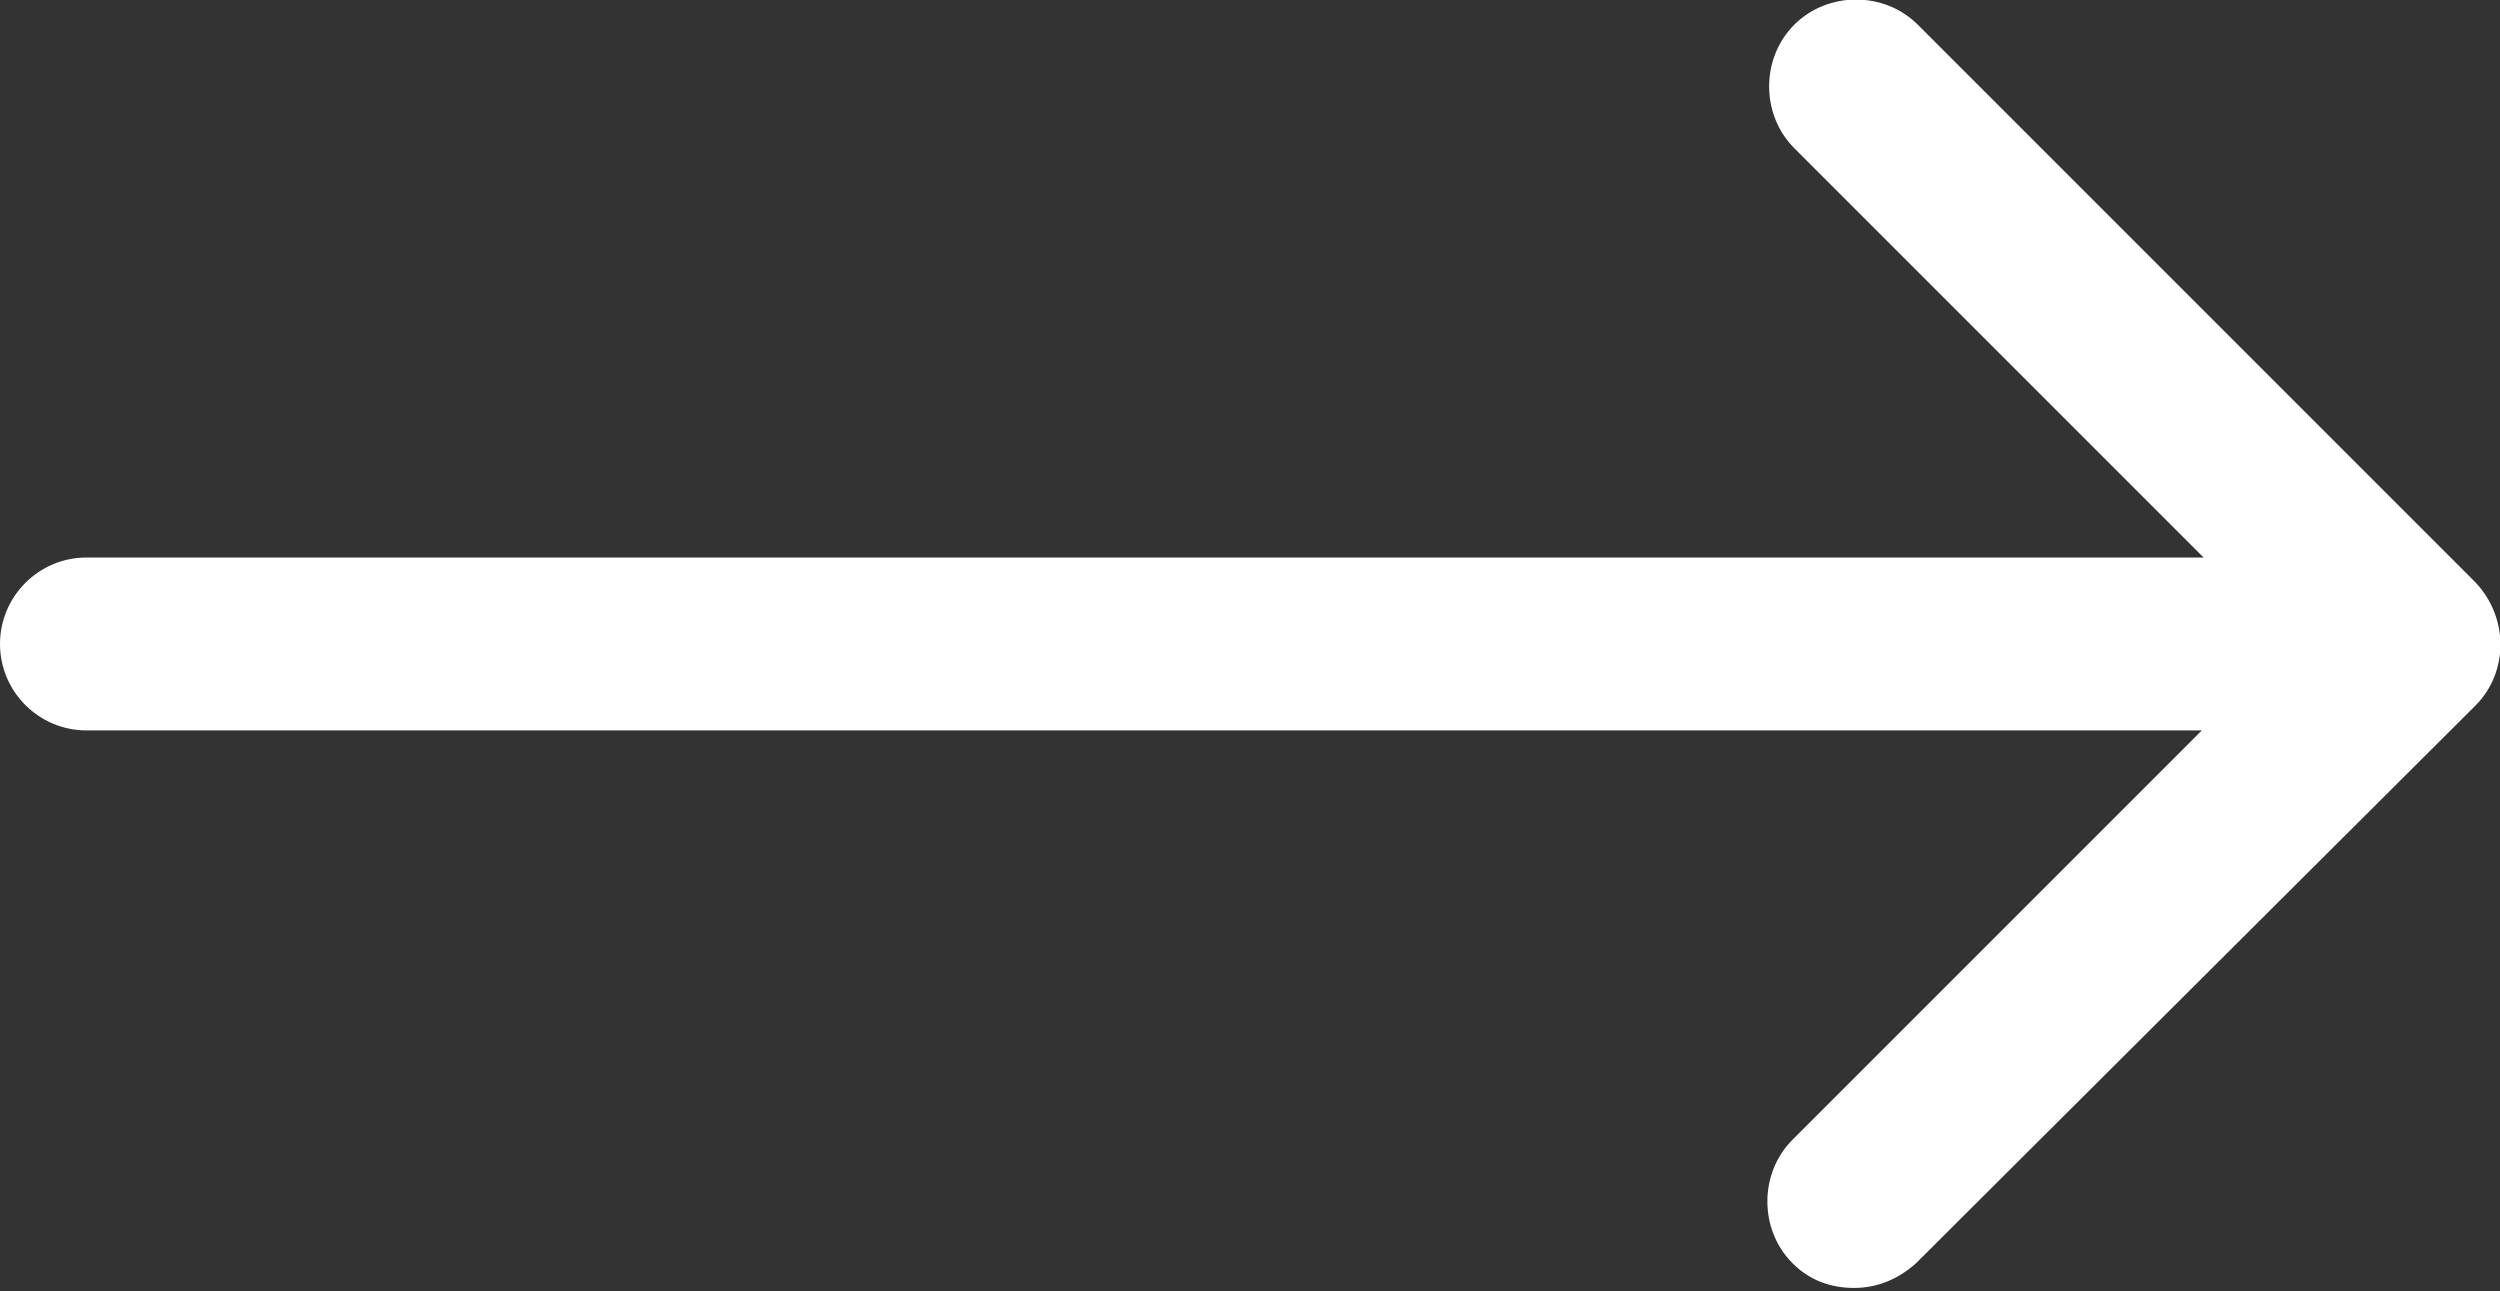<?xml version="1.0" encoding="utf-8"?>
<!-- Generator: Adobe Illustrator 22.0.1, SVG Export Plug-In . SVG Version: 6.00 Build 0)  -->
<svg version="1.1" id="Warstwa_1" xmlns="http://www.w3.org/2000/svg" xmlns:xlink="http://www.w3.org/1999/xlink" x="0px" y="0px"
	 viewBox="0 0 141.7 73.2" style="enable-background:new 0 0 141.7 73.2;" xml:space="preserve">
<rect x="0" y="0" width="141.7" height="73.2" fill="#333333" stroke="none"/>
<style type="text/css">
	.st0{fill:#FFFFFF;}
</style>
<g>
	<g>
		<path class="st0" d="M140.3,33L108.7,1.4c-1.9-1.9-5.1-1.9-7,0s-1.9,5.1,0,7l23.2,23.2H4.9c-2.7,0-4.9,2.2-4.9,4.9
			s2.2,4.9,4.9,4.9h119.9l-23.2,23.2c-1.9,1.9-1.9,5.1,0,7c1,1,2.2,1.4,3.5,1.4s2.5-0.5,3.5-1.4L140.3,40
			C142.2,38.1,142.2,35,140.3,33L140.3,33z"/>
	</g>
</g>
</svg>
